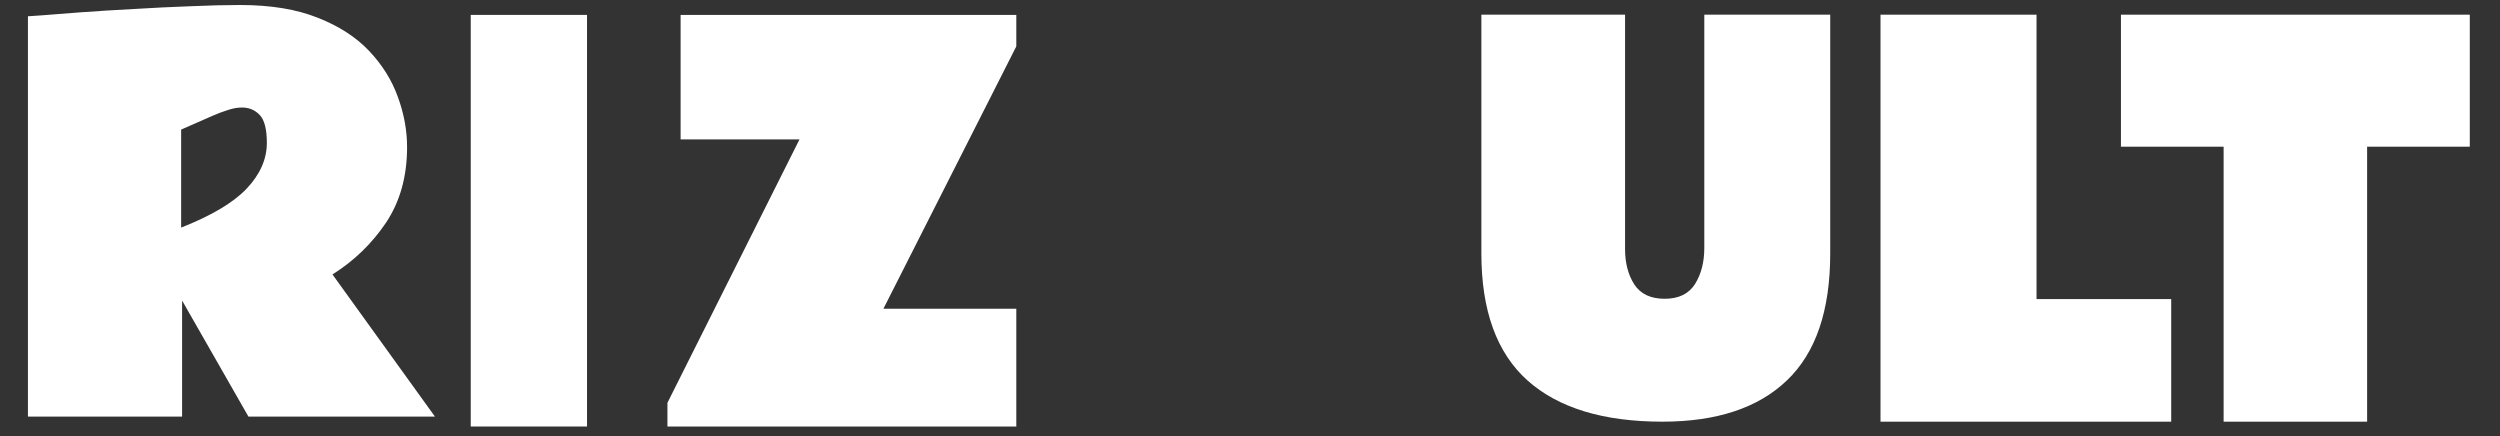 <svg width="172" height="30" viewBox="0 0 172 30" fill="none" xmlns="http://www.w3.org/2000/svg">
<rect x="0" y="0" width="172" height="30" fill="#333333" stroke="none"/>
<path d="M145.921 1.01H169.921V10.092H162.858V29.011H152.985V10.092H145.921V1.01Z" fill="white"/>
<path d="M129.379 1.01H140.113V20.577H149.379V29.011H129.379V1.01Z" fill="white"/>
<path d="M101.919 1.01H111.804V17.133C111.804 18.103 112.018 18.918 112.447 19.58C112.875 20.23 113.569 20.556 114.53 20.556C115.491 20.556 116.185 20.219 116.614 19.546C117.042 18.861 117.256 18.034 117.256 17.064V1.01H125.919V17.441C125.919 21.366 124.927 24.275 122.942 26.169C120.969 28.064 118.112 29.011 114.373 29.011C110.3 29.011 107.204 28.064 105.084 26.169C102.974 24.275 101.919 21.366 101.919 17.441V1.01Z" fill="white"/>
<path d="M55.005 9.591H46.826V1.026H69.922V3.19L60.779 21.24H69.922V29.344H45.92V27.712L55.005 9.591Z" fill="white"/>
<path d="M40.387 29.344H32.387V1.026H40.387V29.344Z" fill="white"/>
<path d="M1.922 28.661V1.12C1.922 1.12 2.258 1.097 2.929 1.051C3.611 0.993 4.499 0.924 5.593 0.844C6.697 0.763 7.899 0.689 9.198 0.62C10.509 0.539 11.803 0.476 13.08 0.43C14.369 0.372 15.517 0.344 16.524 0.344C18.625 0.344 20.406 0.637 21.867 1.223C23.329 1.798 24.51 2.563 25.408 3.517C26.307 4.471 26.962 5.523 27.374 6.673C27.796 7.823 28.007 8.972 28.007 10.122C28.007 12.134 27.525 13.864 26.562 15.313C25.598 16.75 24.369 17.94 22.875 18.883L29.924 28.661H17.092L12.528 20.677V28.661H1.922ZM12.463 15.658C14.564 14.83 16.069 13.933 16.979 12.968C17.899 11.99 18.359 10.944 18.359 9.829C18.359 8.898 18.197 8.26 17.872 7.915C17.547 7.57 17.141 7.397 16.654 7.397C16.34 7.397 16.015 7.455 15.679 7.57C15.344 7.673 14.992 7.805 14.623 7.966L12.463 8.915V15.658Z" fill="white"/>
</svg>
